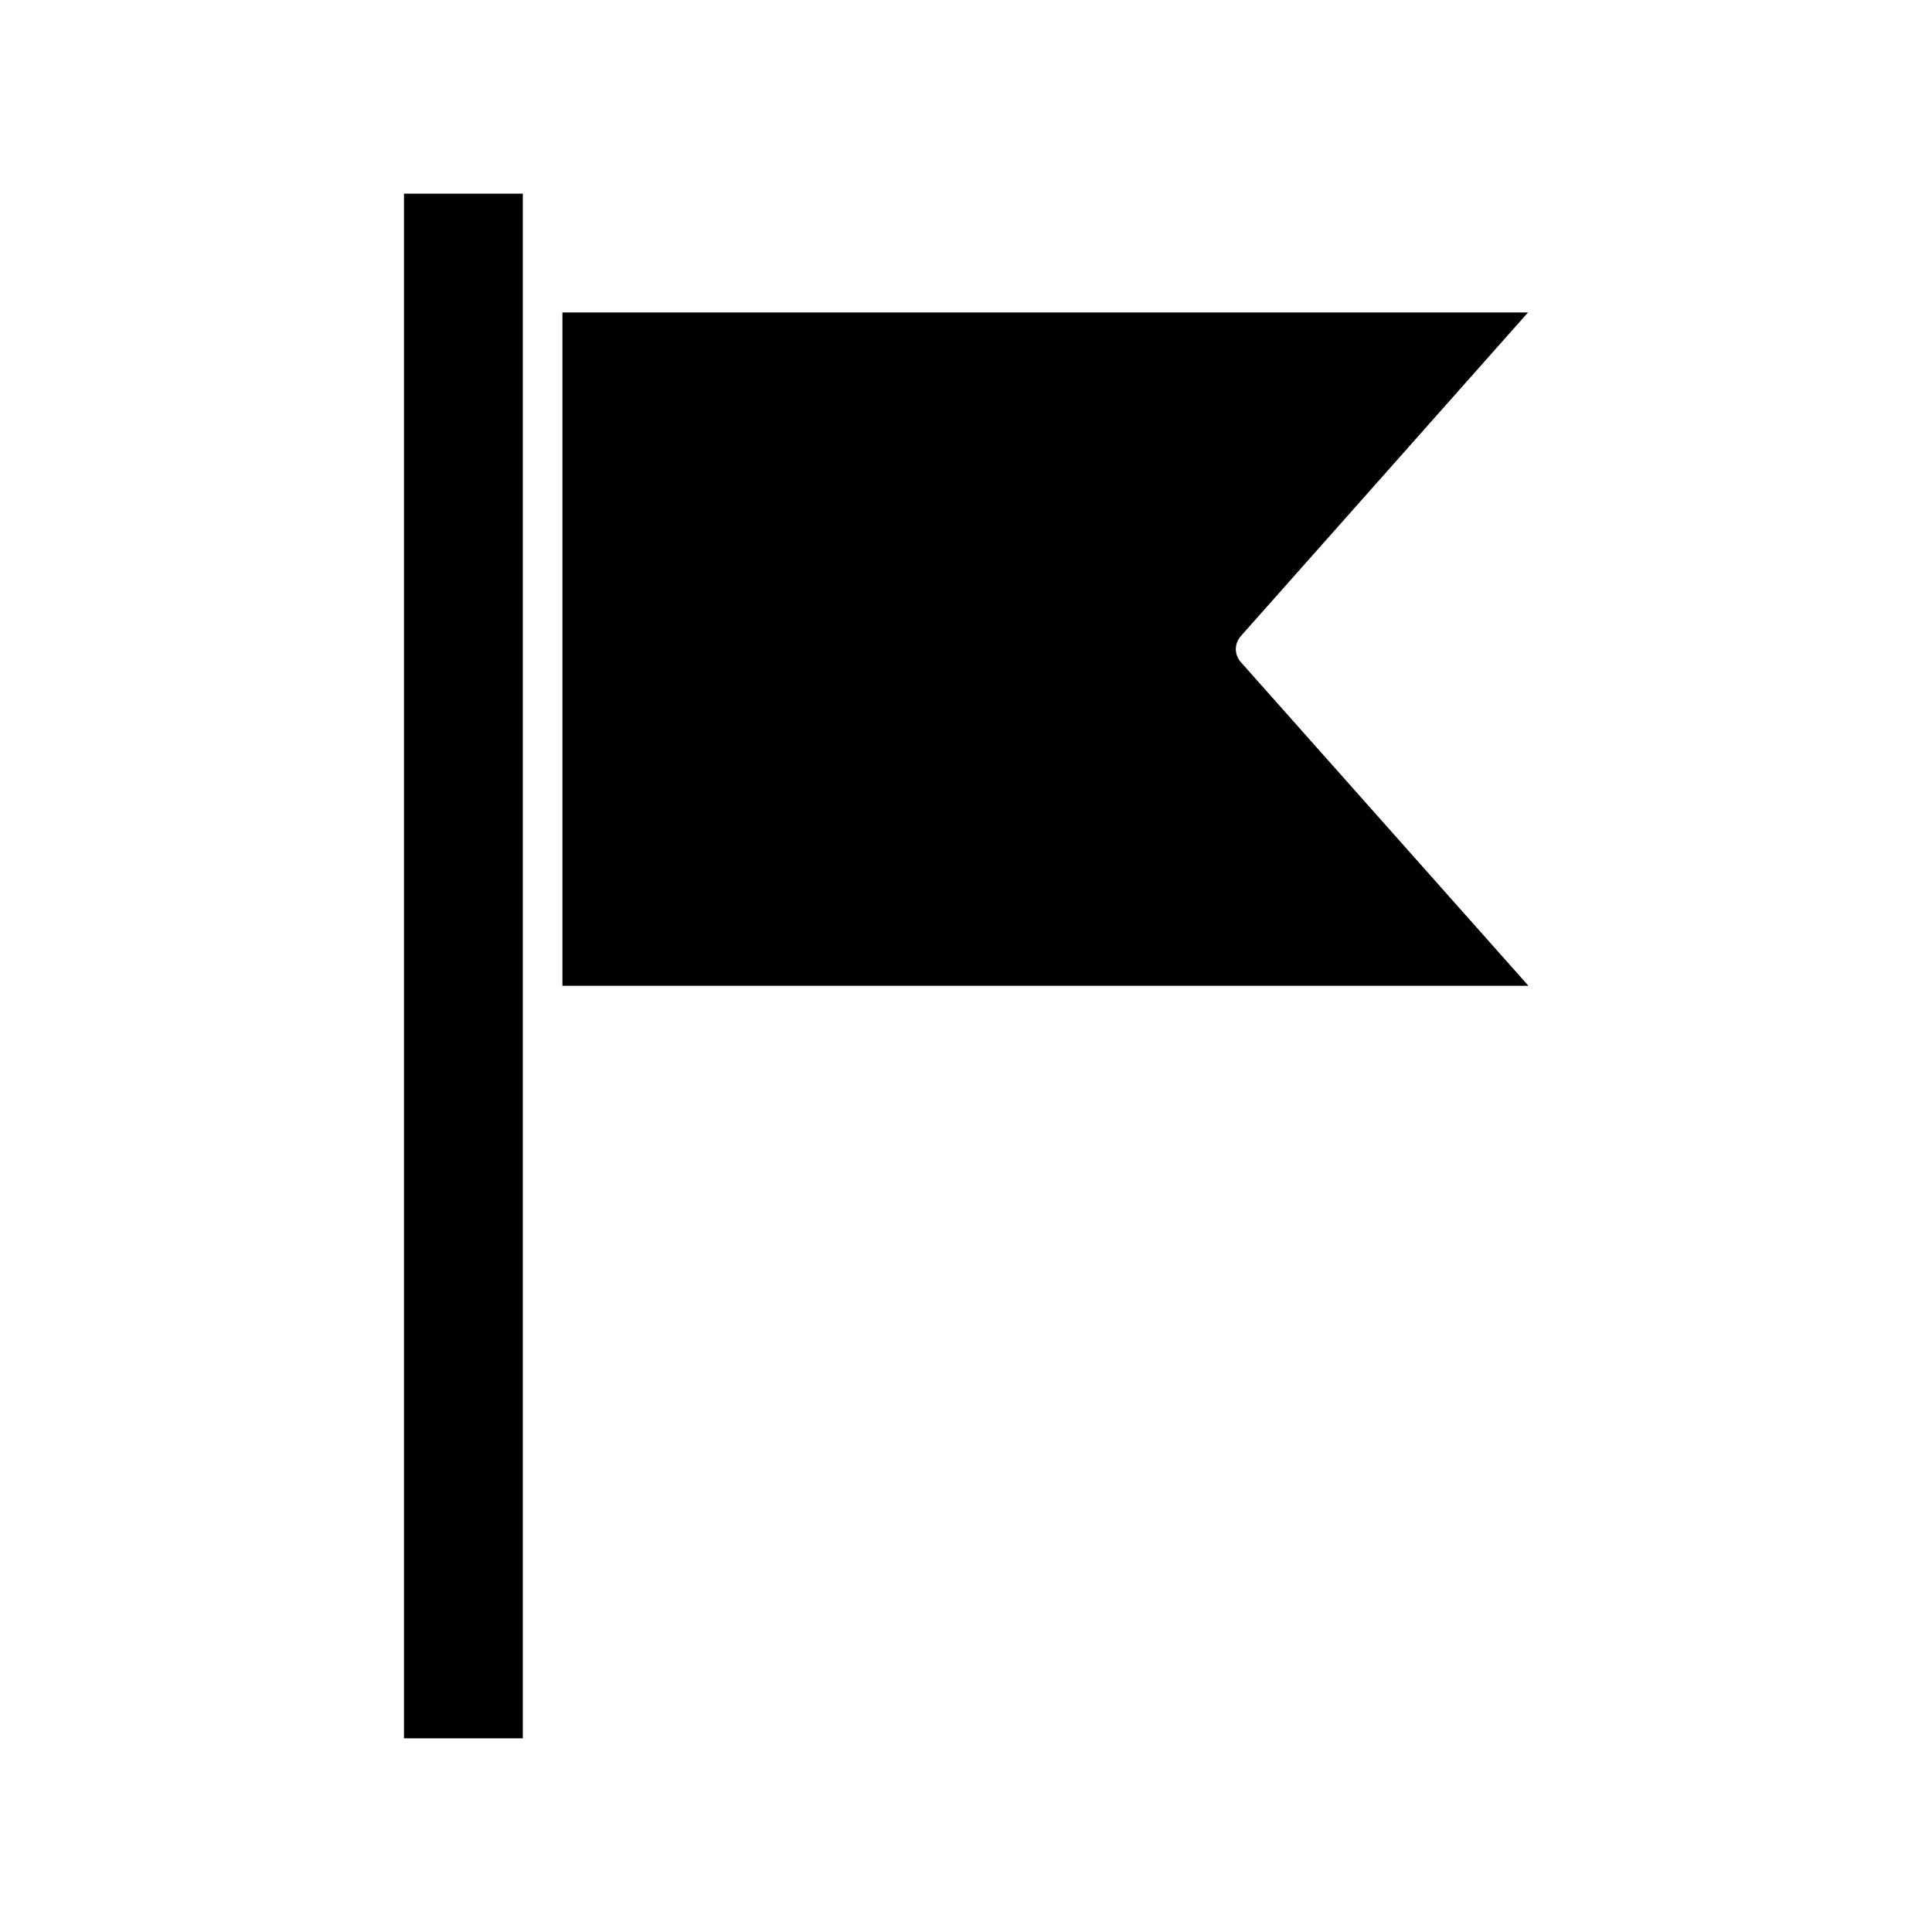 <?xml version="1.0" encoding="UTF-8"?>
<!-- Uploaded to: SVG Repo, www.svgrepo.com, Generator: SVG Repo Mixer Tools -->
<svg fill="#000000" width="800px" height="800px" version="1.1" viewBox="144 144 512 512" xmlns="http://www.w3.org/2000/svg">
 <g>
  <path d="m548.94 226.81h-255.89v178.43h256l-76.203-85.754c-1.785-1.996-1.785-4.934 0-6.926z"/>
  <path d="m251.06 604.67h31.488v-409.35h-31.488z"/>
 </g>
</svg>